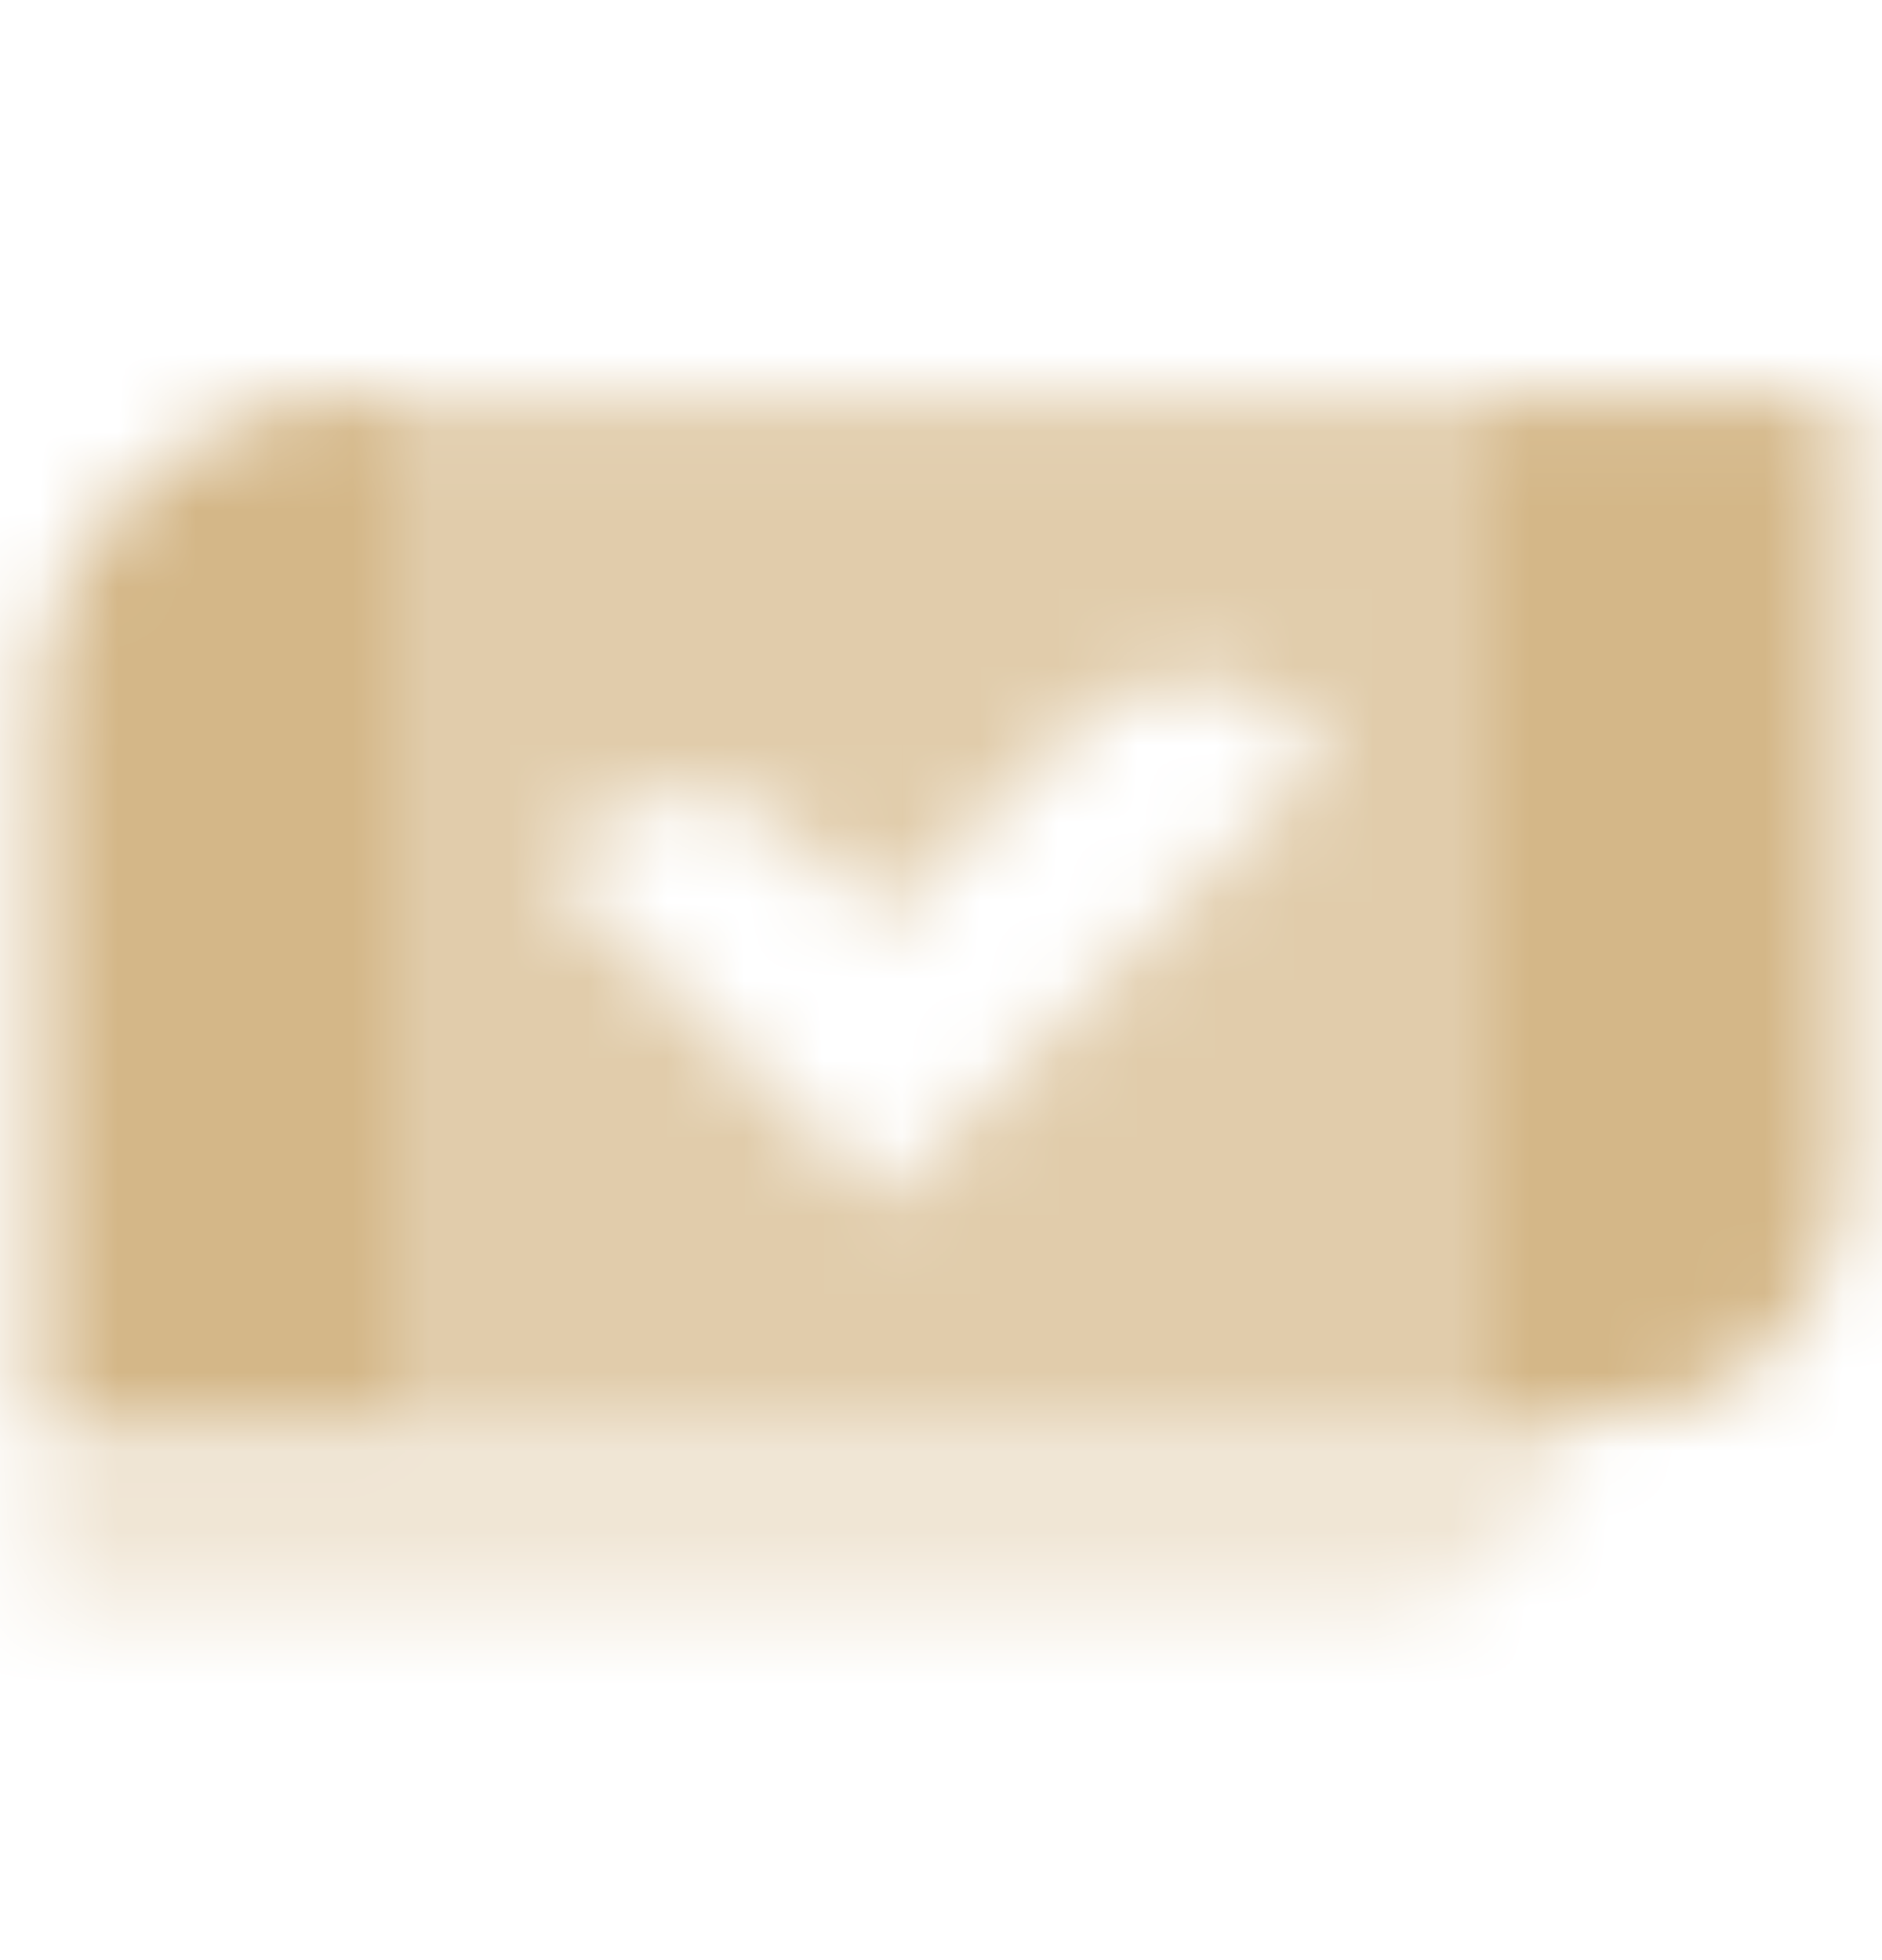 <svg width="24" height="25" viewBox="0 0 24 25" fill="none" xmlns="http://www.w3.org/2000/svg">
<mask id="mask0_10117_99" style="mask-type:alpha" maskUnits="userSpaceOnUse" x="0" y="5" width="24" height="16">
<path opacity="0.35" d="M0.5 18.064H20C20 19.444 18.881 20.564 17.5 20.564H0.5V18.064Z" fill="black"/>
<path opacity="0.7" fill-rule="evenodd" clip-rule="evenodd" d="M19 5.064H5V18.064H19V5.064ZM11.243 15.306L16.943 9.606L16.545 9.227C15.759 8.479 14.519 8.494 13.752 9.261L11.243 11.771L10.182 10.71C9.401 9.929 8.134 9.929 7.353 10.71L7 11.064L11.243 15.306Z" fill="black"/>
<path fill-rule="evenodd" clip-rule="evenodd" d="M4.5 5.064C2.291 5.064 0.5 6.854 0.5 9.064V18.064H5V5.064H4.5ZM23.5 5.064H19V18.064H20.5C22.157 18.064 23.5 16.721 23.5 15.064V5.064Z" fill="black"/>
</mask>
<g mask="url(#mask0_10117_99)">
<path d="M0 0.064H24V24.064H0V0.064Z" fill="#D4B788"/>
</g>
</svg>
